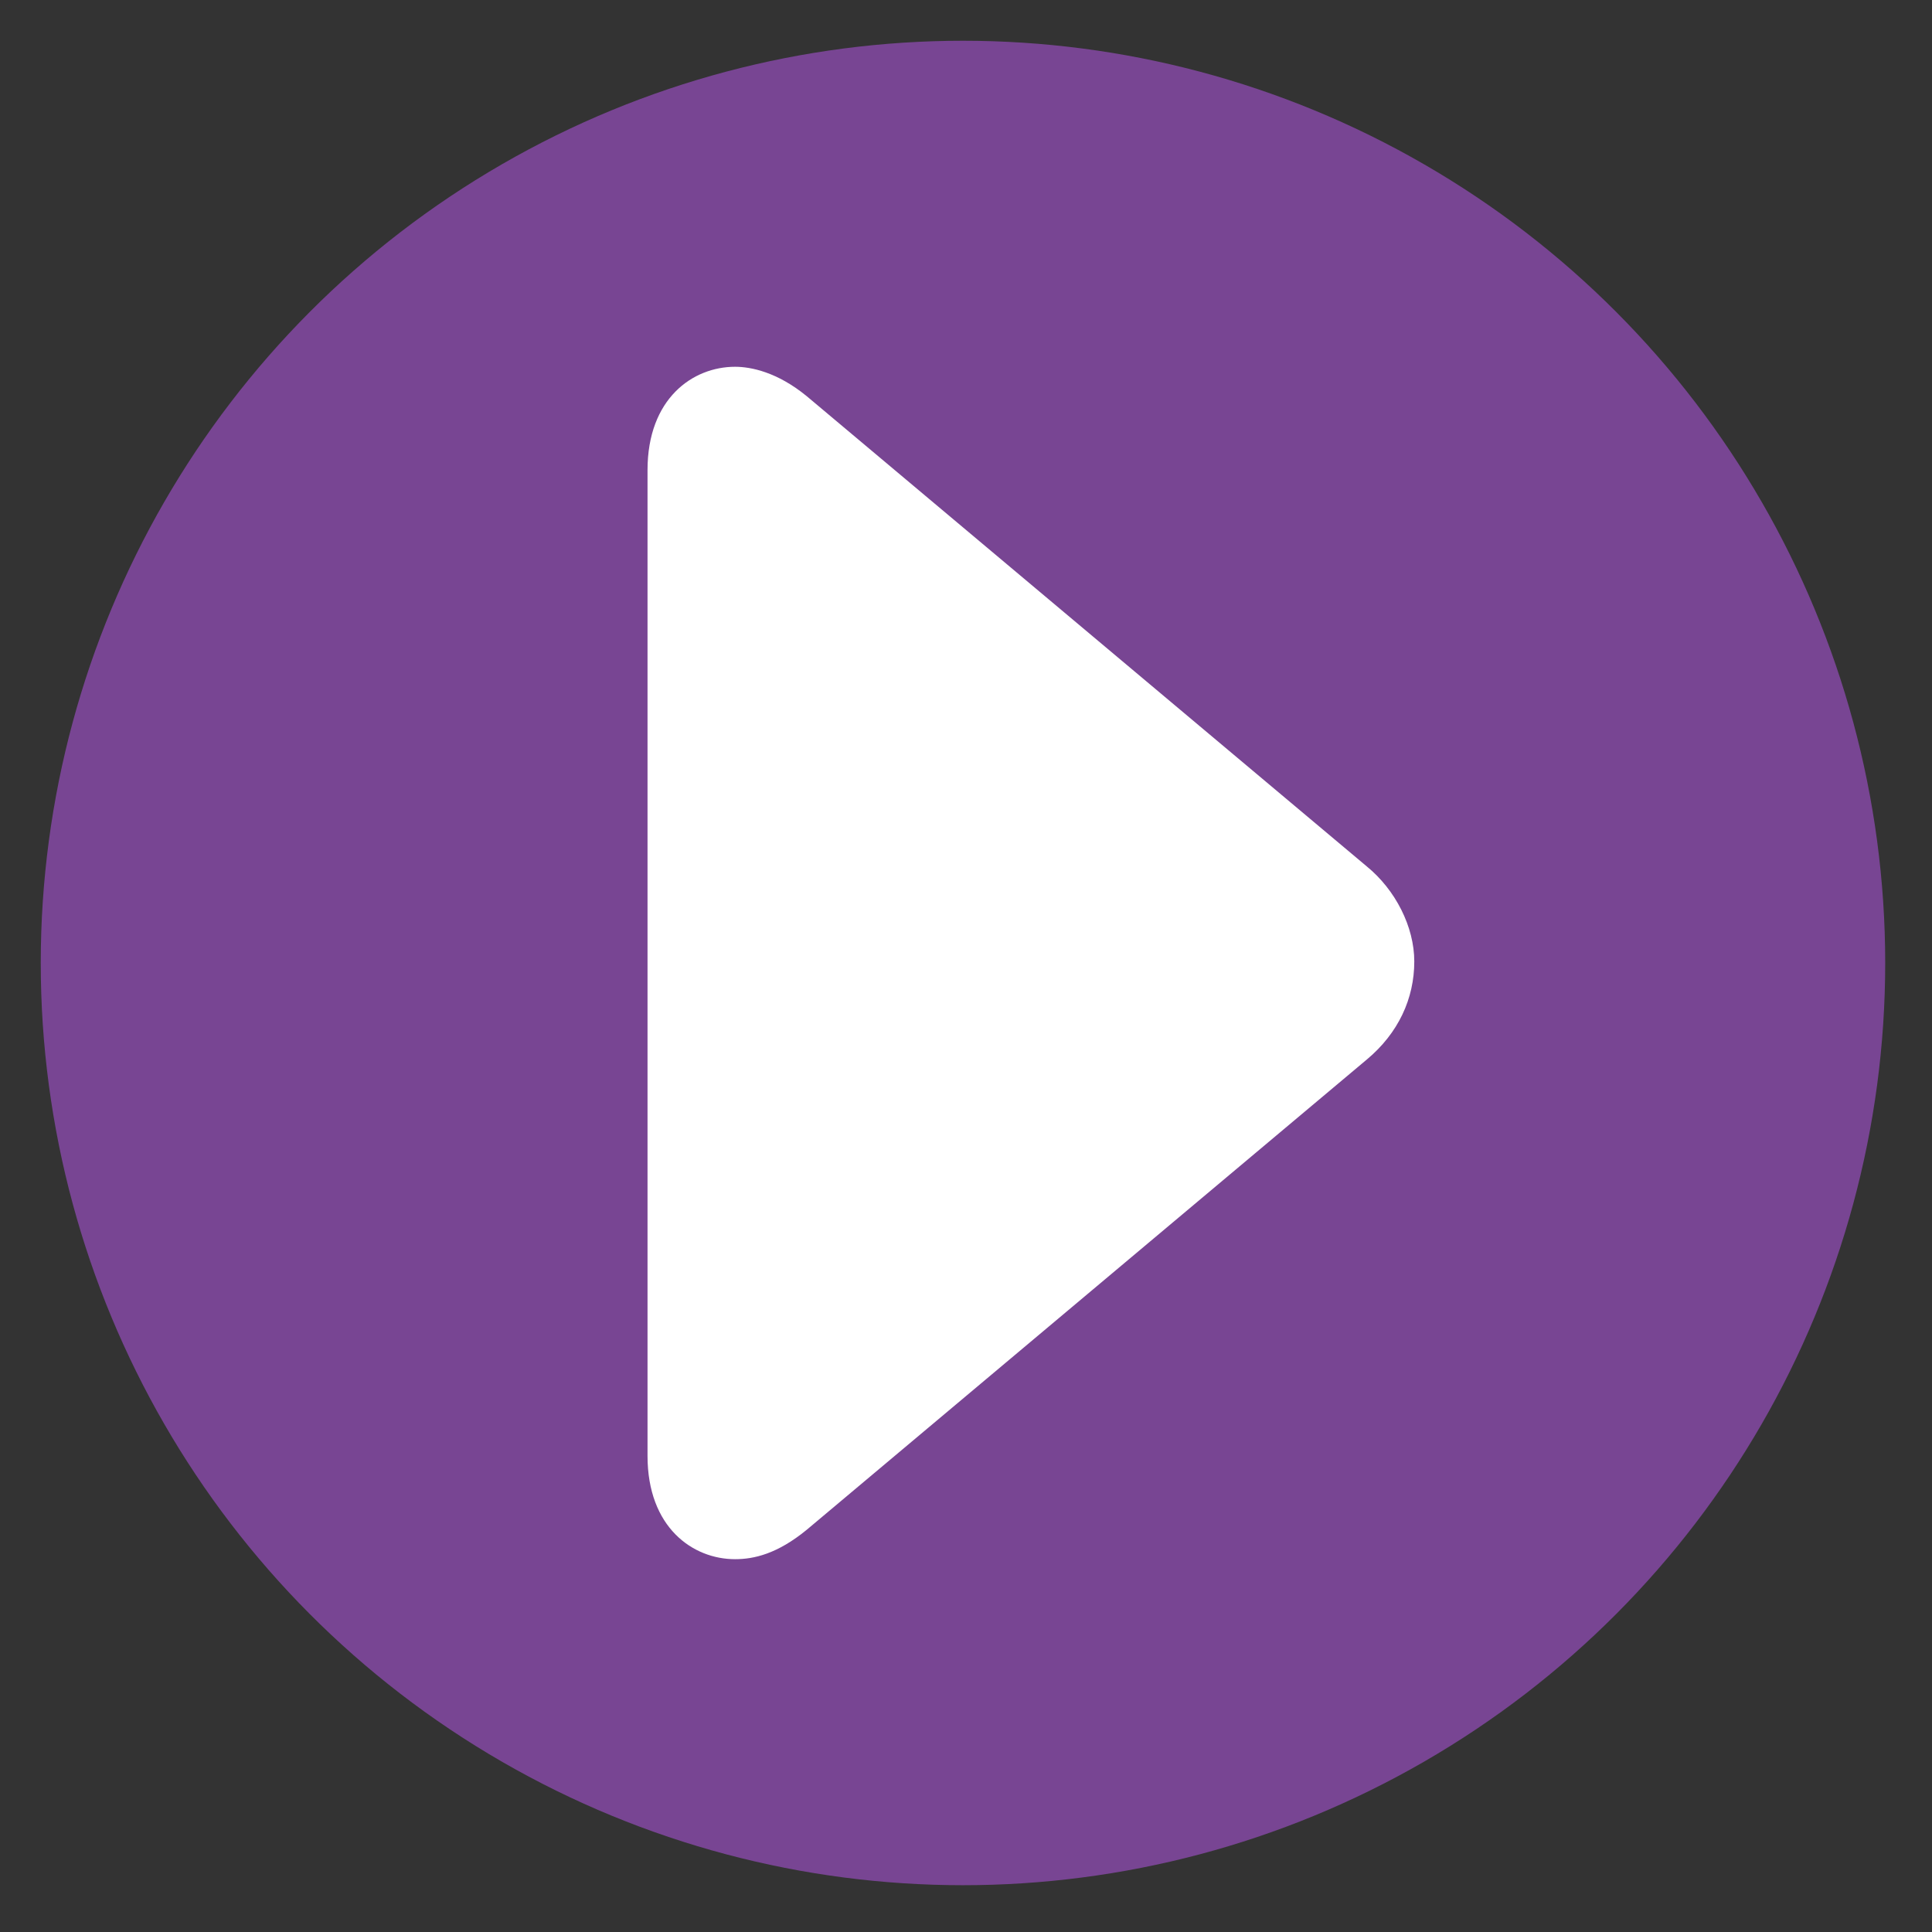 <?xml version="1.0" encoding="utf-8"?>
<!-- Generator: Adobe Illustrator 21.1.0, SVG Export Plug-In . SVG Version: 6.00 Build 0)  -->
<!DOCTYPE svg PUBLIC "-//W3C//DTD SVG 1.1//EN" "http://www.w3.org/Graphics/SVG/1.1/DTD/svg11.dtd">
<svg version="1.1" id="Ebene_1" xmlns="http://www.w3.org/2000/svg" xmlns:xlink="http://www.w3.org/1999/xlink" x="0px" y="0px"
	 viewBox="0 0 256 256" style="enable-background:new 0 0 256 256;" xml:space="preserve">
<rect x="0" y="0" width="256" height="256" fill="#333333" stroke="none"/>
<style type="text/css">
	.st0{display:none;}
	.st1{display:inline;fill:#FFFFFF;}
	.st2{display:inline;fill:#ED733A;}
	.st3{fill:#784593;;}
	.st4{fill:#FFFFFF;}
	.st5{display:inline;opacity:0.88;fill:#ED733A;}
</style>
<g id="white_orange" class="st0">
	<circle id="XMLID_1_" class="st1" cx="127.6" cy="127.6" r="122.2"/>
	<path class="st2" d="M187.4,127.4c0,4.9-2.1,9.5-6.3,13l-74.2,62.3c-3.9,3.2-7,3.9-9.5,3.9c-5.6,0-11.6-4.2-11.6-13.7V62.3
		c0-9.5,6-13.7,11.6-13.7c2.1,0,5.6,0.7,9.5,3.9l74.2,62.3C184.9,117.9,187.4,122.8,187.4,127.4z"/>
</g>
<g id="purple_white">
	<circle id="XMLID_2_" class="st3" cx="127.6" cy="127.6" r="122.2"/>
	<path class="st4" d="M187.4,127.4c0,4.9-2.1,9.5-6.3,13l-74.2,62.3c-3.9,3.2-7,3.9-9.5,3.9c-5.6,0-11.6-4.2-11.6-13.7V62.3
		c0-9.5,6-13.7,11.6-13.7c2.1,0,5.6,0.7,9.5,3.9l74.2,62.3C184.9,117.9,187.4,122.8,187.4,127.4z"/>
</g>
<g id="orange_white" class="st0">
	<circle id="XMLID_3_" class="st5" cx="127.6" cy="127.6" r="122.2"/>
	<path class="st1" d="M187.4,127.4c0,4.9-2.1,9.5-6.3,13l-74.2,62.3c-3.9,3.2-7,3.9-9.5,3.9c-5.6,0-11.6-4.2-11.6-13.7V62.3
		c0-9.5,6-13.7,11.6-13.7c2.1,0,5.6,0.7,9.5,3.9l74.2,62.3C184.9,117.9,187.4,122.8,187.4,127.4z"/>
</g>
</svg>
